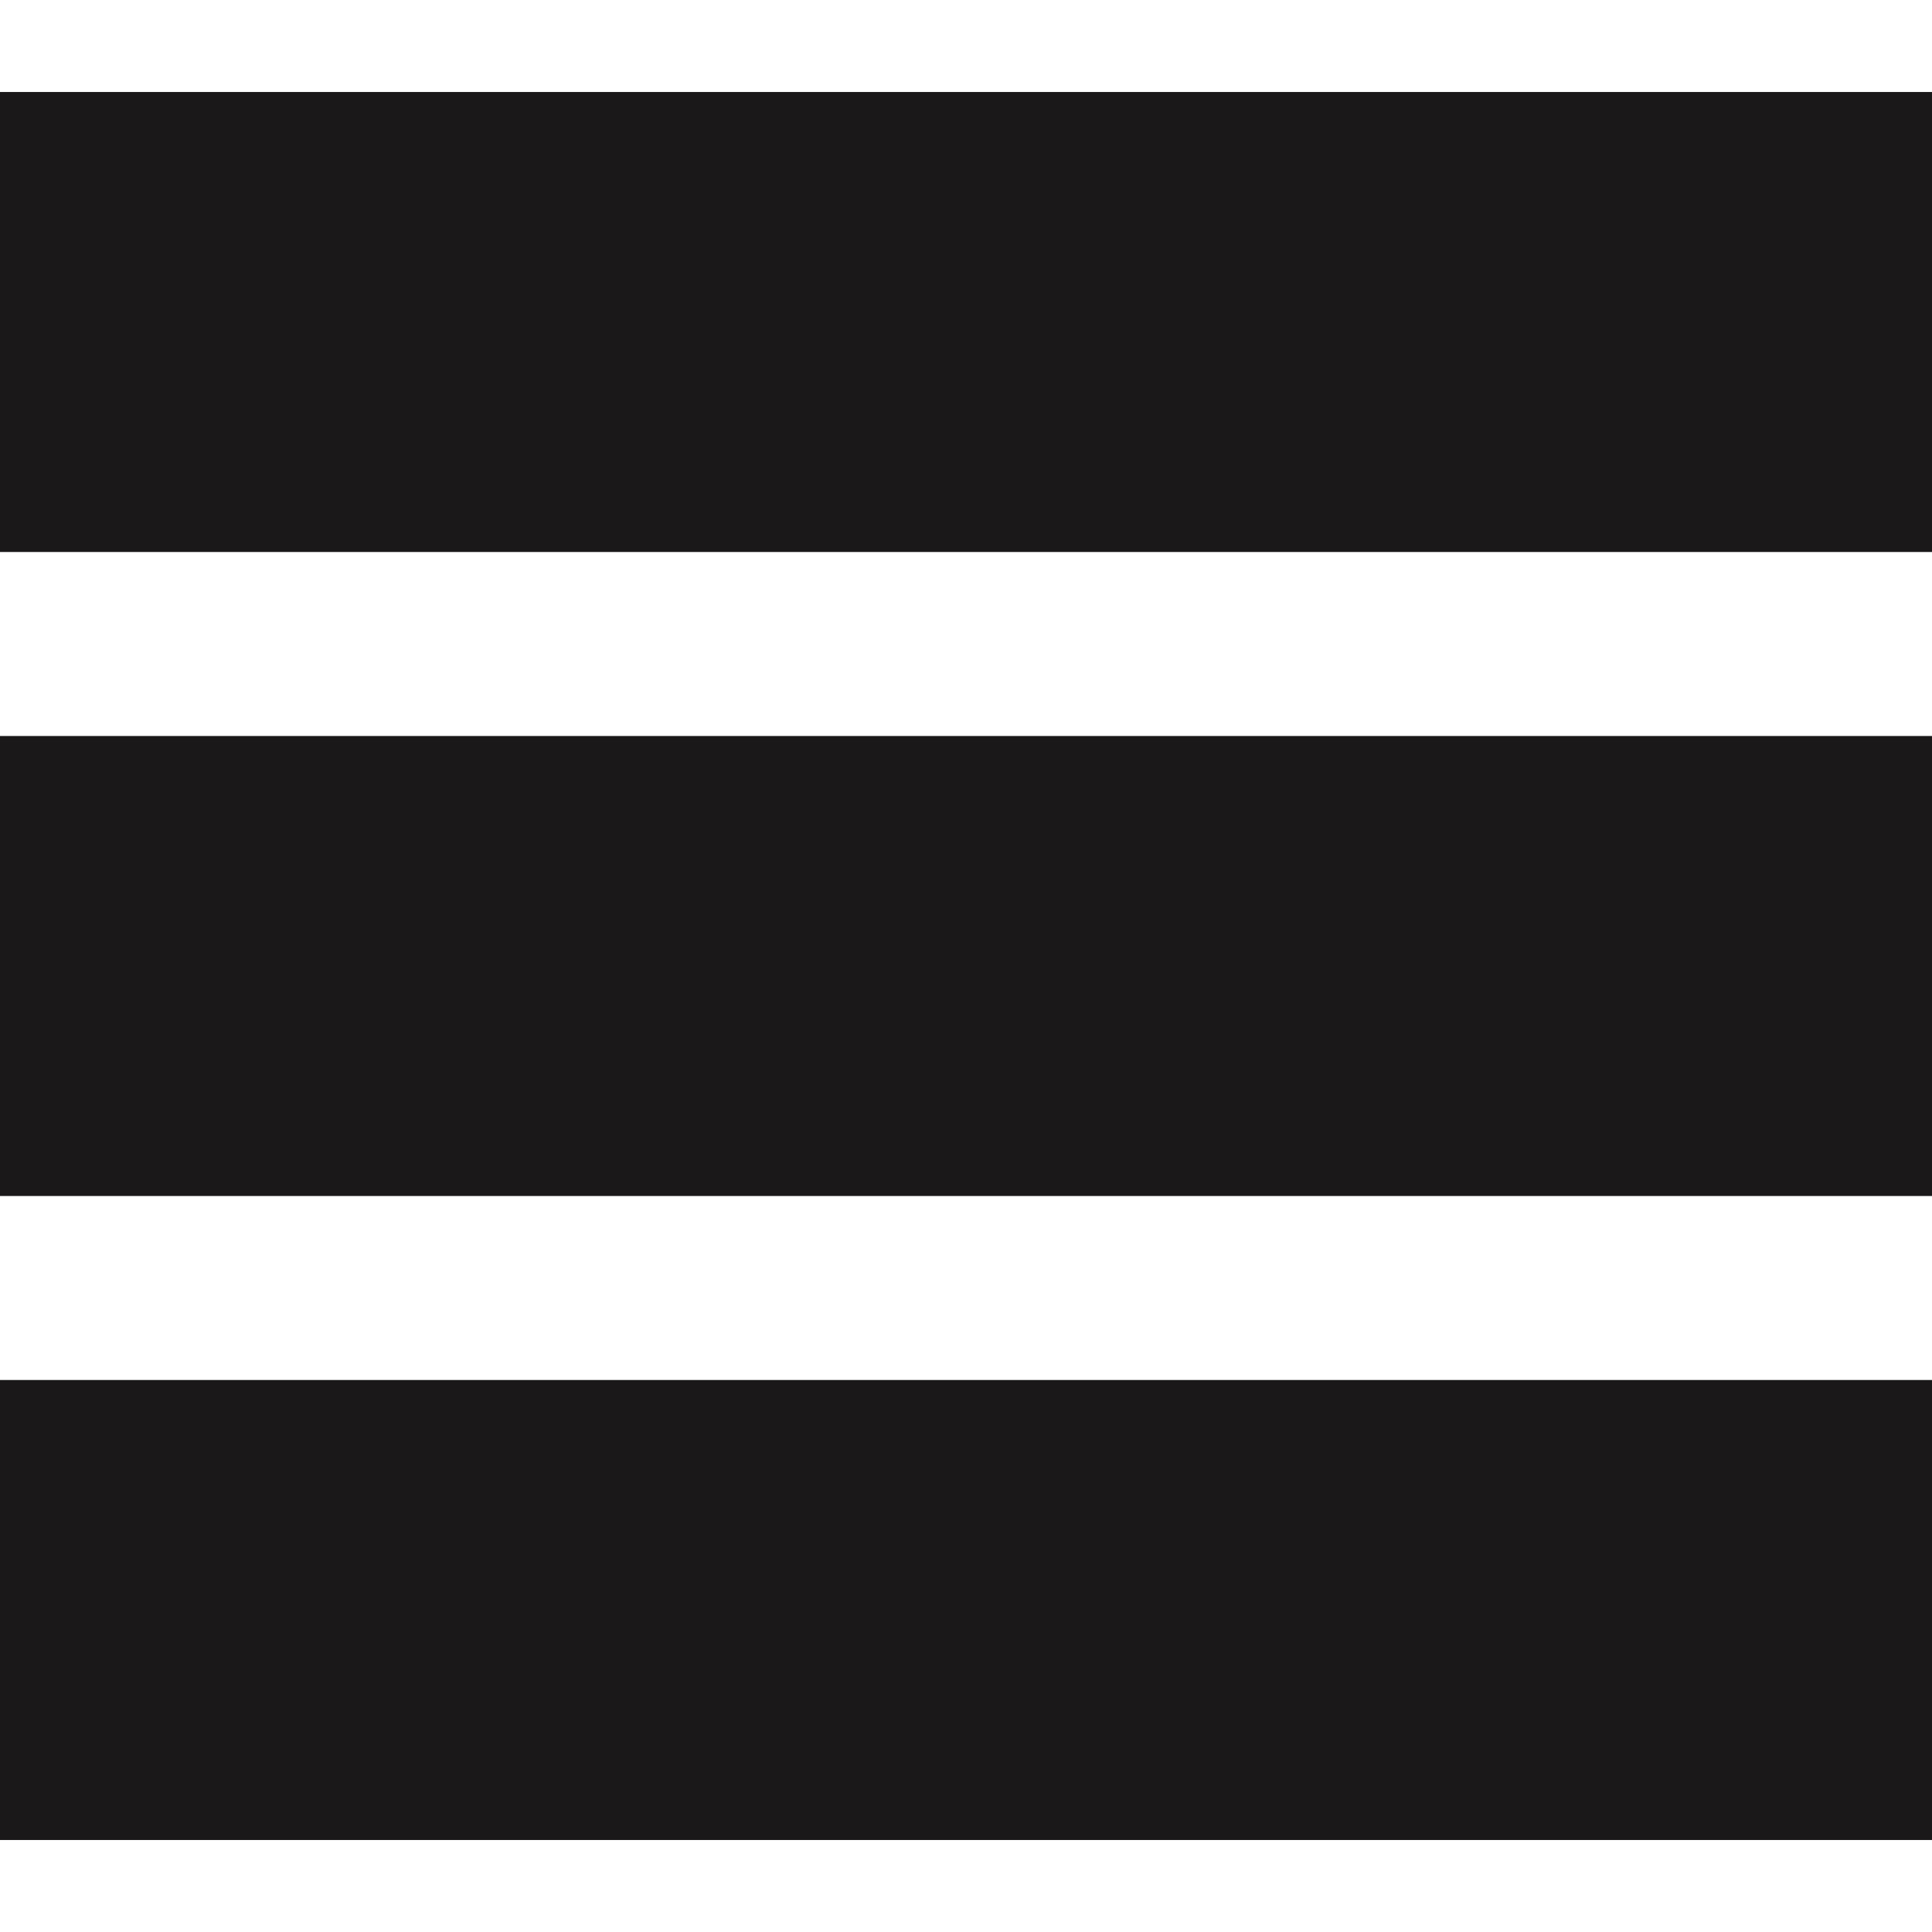 <svg width="32" height="32" viewBox="0 0 21 19" fill="none" xmlns="http://www.w3.org/2000/svg">
  <path d="M21 14L21 19L7.15643e-06 19L-2.69982e-07 14L21 14Z" fill="#1A1818"/>
  <path d="M21 2.10581e-07L21 5L7.15643e-06 5L-2.69982e-07 2.38419e-06L21 2.10581e-07Z" fill="#1A1818"/>
  <path d="M21 7L21 12L7.15643e-06 12L-2.69982e-07 7L21 7Z" fill="#1A1818"/>
</svg>